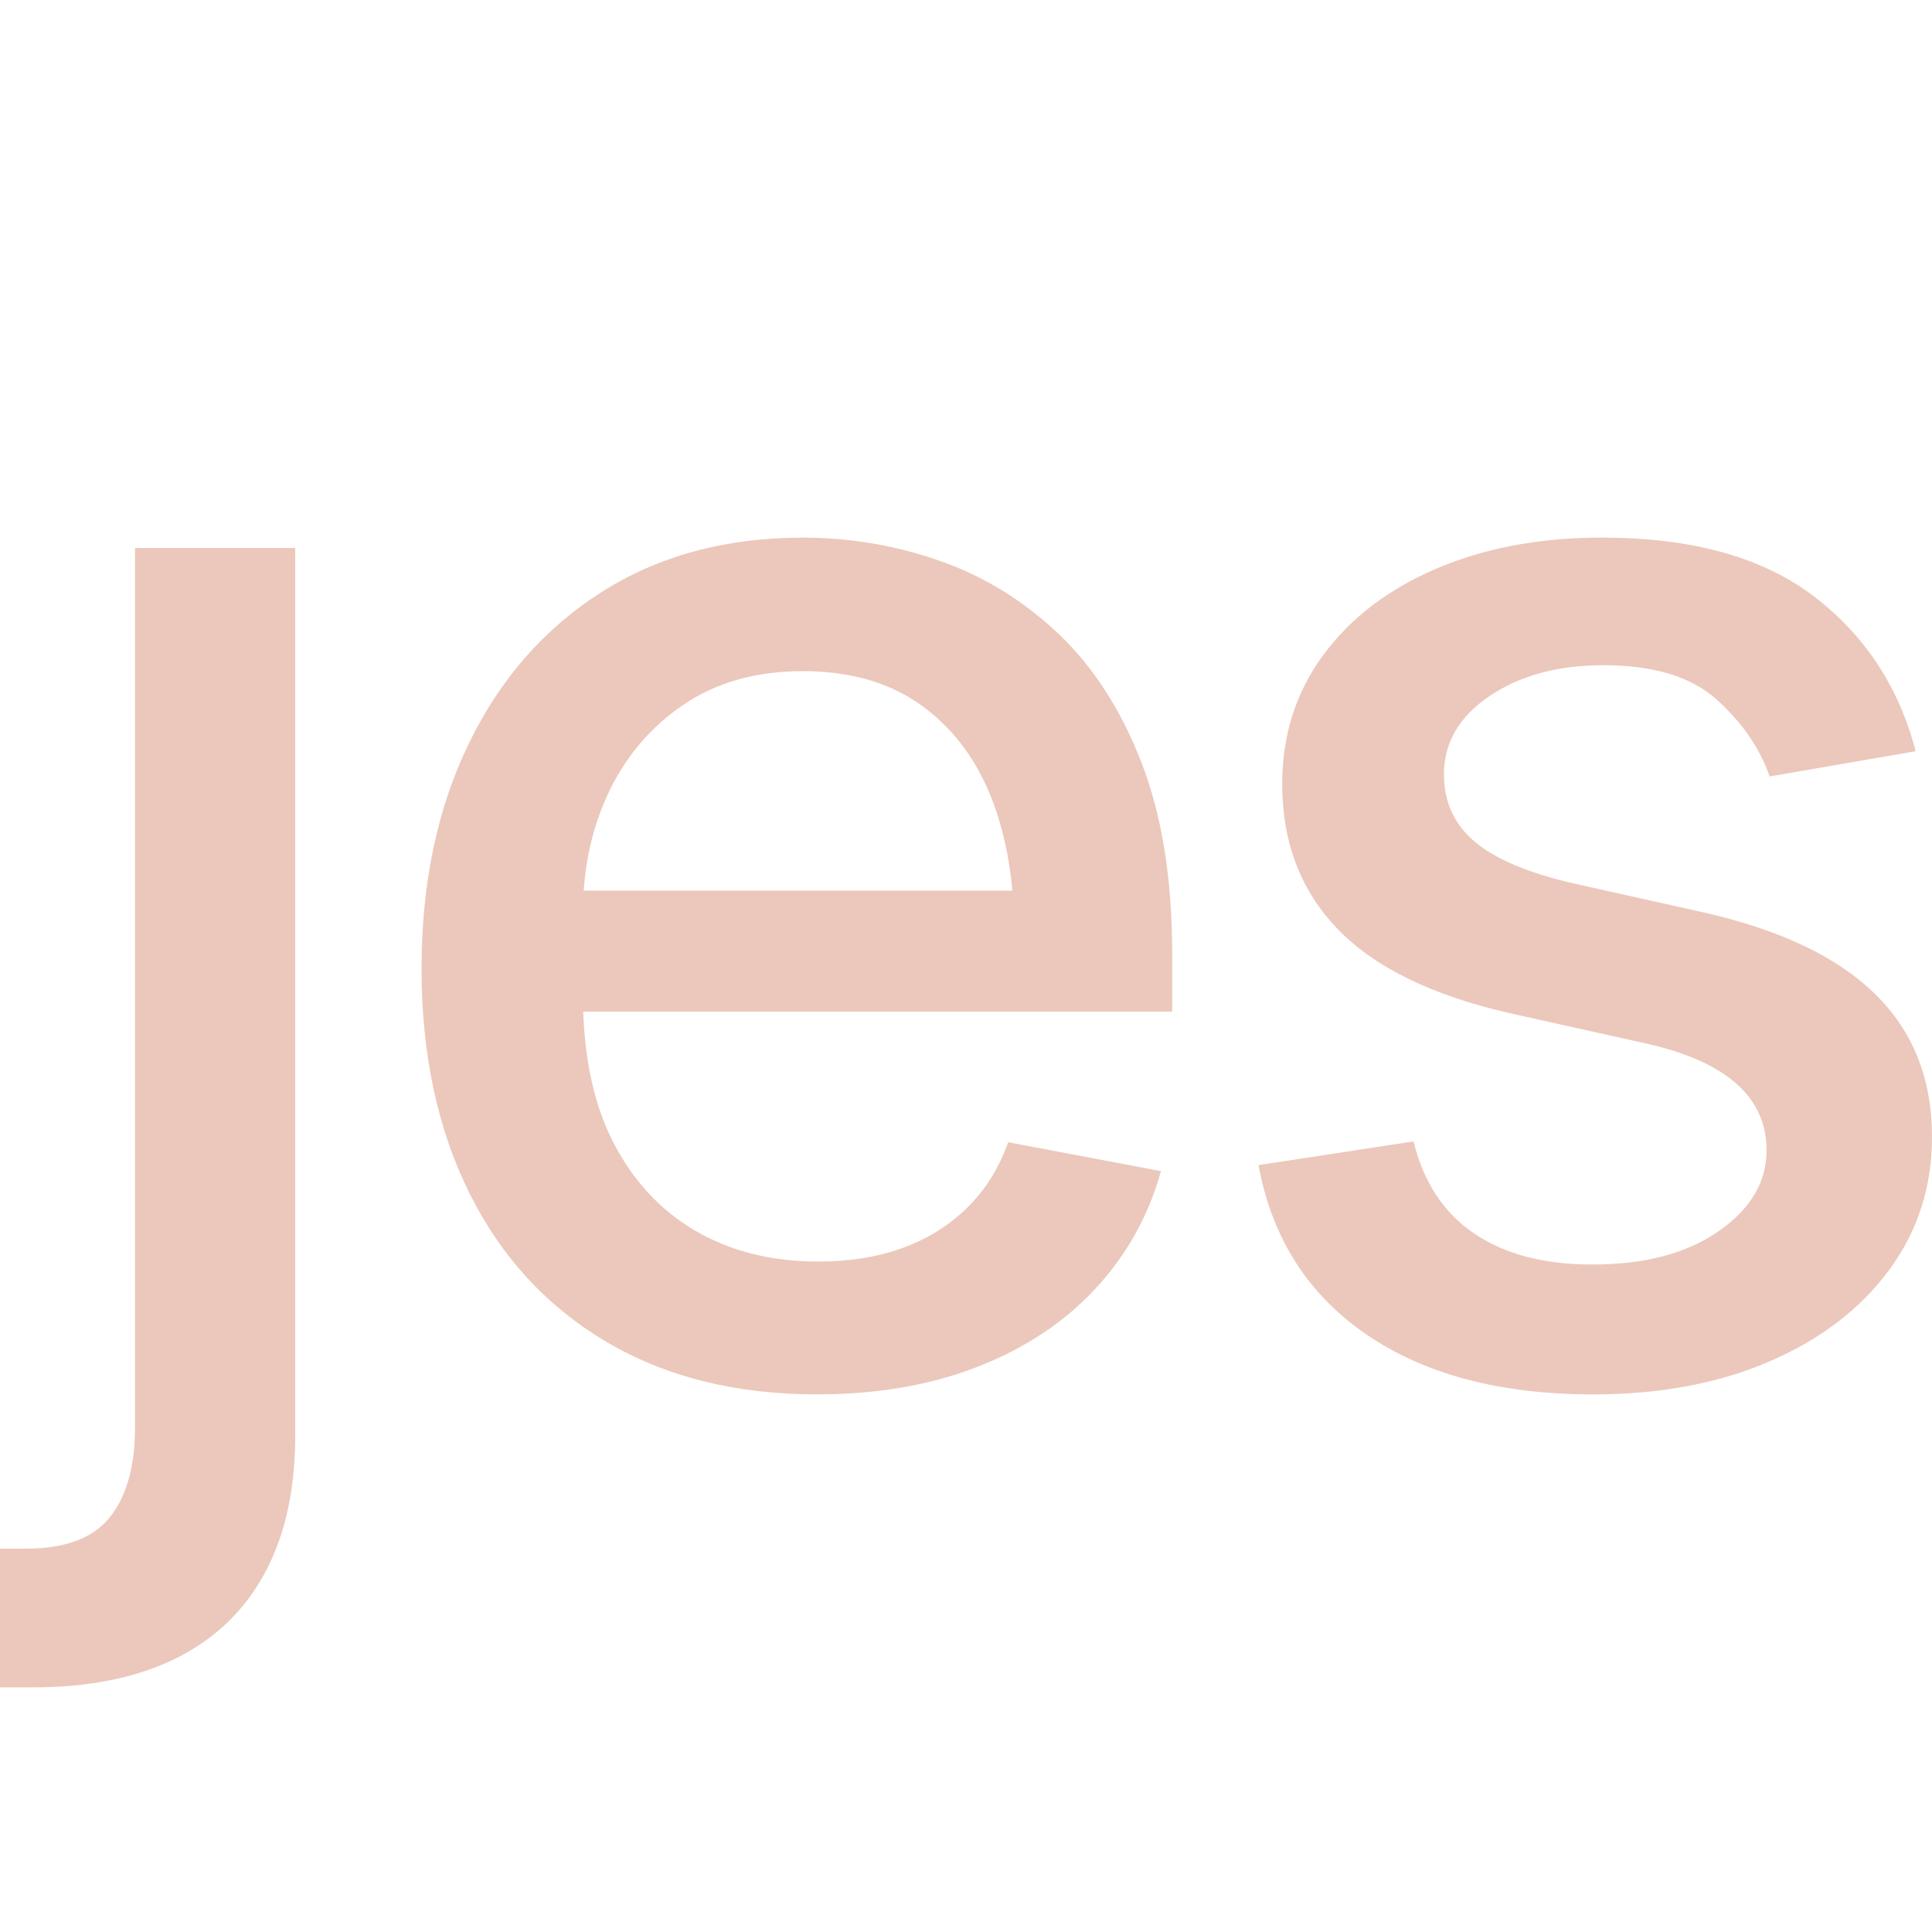 <svg xmlns="http://www.w3.org/2000/svg" id="Laag_2" data-name="Laag 2" viewBox="0 0 512 512"><defs><style>      .cls-1 {        fill: none;      }      .cls-2 {        fill: #ebc8bb;      }    </style></defs><g id="Laag_1-2" data-name="Laag 1"><g><rect class="cls-1" width="512" height="512"></rect><g><path class="cls-2" d="M35.77,379.16c-.13,10.09-2.43,17.81-6.88,23.19-4.46,5.37-11.8,8.06-22.02,8.06H0v36.76h8.64c15.07,0,27.78-2.59,38.14-7.76,10.36-5.19,18.22-12.81,23.59-22.9,5.37-10.11,7.99-22.48,7.86-37.16v-234.12h-42.45v233.93Z"></path><path class="cls-2" d="M280.38,167.84c-9.31-8.79-19.8-15.21-31.47-19.26-11.66-4.07-23.71-6.1-36.16-6.1-20.45,0-38.24,4.82-53.37,14.45-15.14,9.63-26.87,23.03-35.18,40.2-8.33,17.17-12.49,37.03-12.49,59.57s4.22,42.48,12.67,59.45c8.45,16.98,20.55,30.11,36.26,39.42,15.73,9.29,34.34,13.96,55.83,13.96,15.99,0,30.23-2.47,42.75-7.38,12.52-4.9,22.9-11.81,31.16-20.73,8.24-8.91,14.01-19.26,17.29-31.06l-40.49-7.66c-2.48,6.95-6.15,12.78-11,17.49-4.85,4.71-10.59,8.25-17.2,10.61-6.63,2.37-13.99,3.53-22.12,3.53-12.45,0-23.36-2.75-32.73-8.25-9.36-5.51-16.68-13.5-21.92-23.98-4.72-9.45-7.19-20.85-7.66-34.02h156.09v-15.33c0-19.79-2.72-36.69-8.16-50.71-5.44-14.03-12.81-25.43-22.1-34.2ZM161.25,210.1c4.6-9.7,11.24-17.51,19.96-23.4,8.72-5.9,19.23-8.84,31.55-8.84s22.65,2.92,30.96,8.75c8.32,5.83,14.58,13.92,18.78,24.27,3.05,7.55,4.96,15.95,5.79,25.16h-113.61c.66-9.26,2.79-17.93,6.58-25.94Z"></path><path class="cls-2" d="M497.06,263.57c-9.95-9.84-24.96-17.03-45-21.63l-35.2-7.86c-11.91-2.75-20.6-6.42-26.04-11.02-5.44-4.58-8.16-10.54-8.16-17.88,0-8.38,4.04-15.29,12.1-20.73,8.06-5.44,18.11-8.16,30.16-8.16,13.37,0,23.42,3.08,30.18,9.24,6.74,6.15,11.36,12.91,13.86,20.24l38.71-6.69c-4.44-17.03-13.45-30.72-27.02-41.08-13.57-10.34-32.28-15.53-56.12-15.53-16.39,0-30.96,2.72-43.73,8.16-12.78,5.44-22.81,13.06-30.08,22.9-7.27,9.83-10.92,21.22-10.92,34.2,0,15.46,4.88,28.27,14.65,38.43,9.77,10.16,24.93,17.59,45.51,22.31l37.14,8.26c20.72,4.85,31.06,14.23,31.06,28.1,0,8.4-4.22,15.53-12.67,21.43-8.45,5.9-19.62,8.85-33.51,8.85-12.84,0-23.3-2.75-31.36-8.26-8.06-5.49-13.4-13.62-16.02-24.37l-41.08,6.29c3.55,19.26,13.05,34.2,28.51,44.82,15.46,10.61,35.51,15.94,60.14,15.94,17.69,0,33.29-2.92,46.79-8.75,13.5-5.83,24.05-13.89,31.65-24.18,7.59-10.29,11.39-22.05,11.39-35.28,0-15.33-4.97-27.92-14.94-37.74Z"></path></g></g></g></svg>